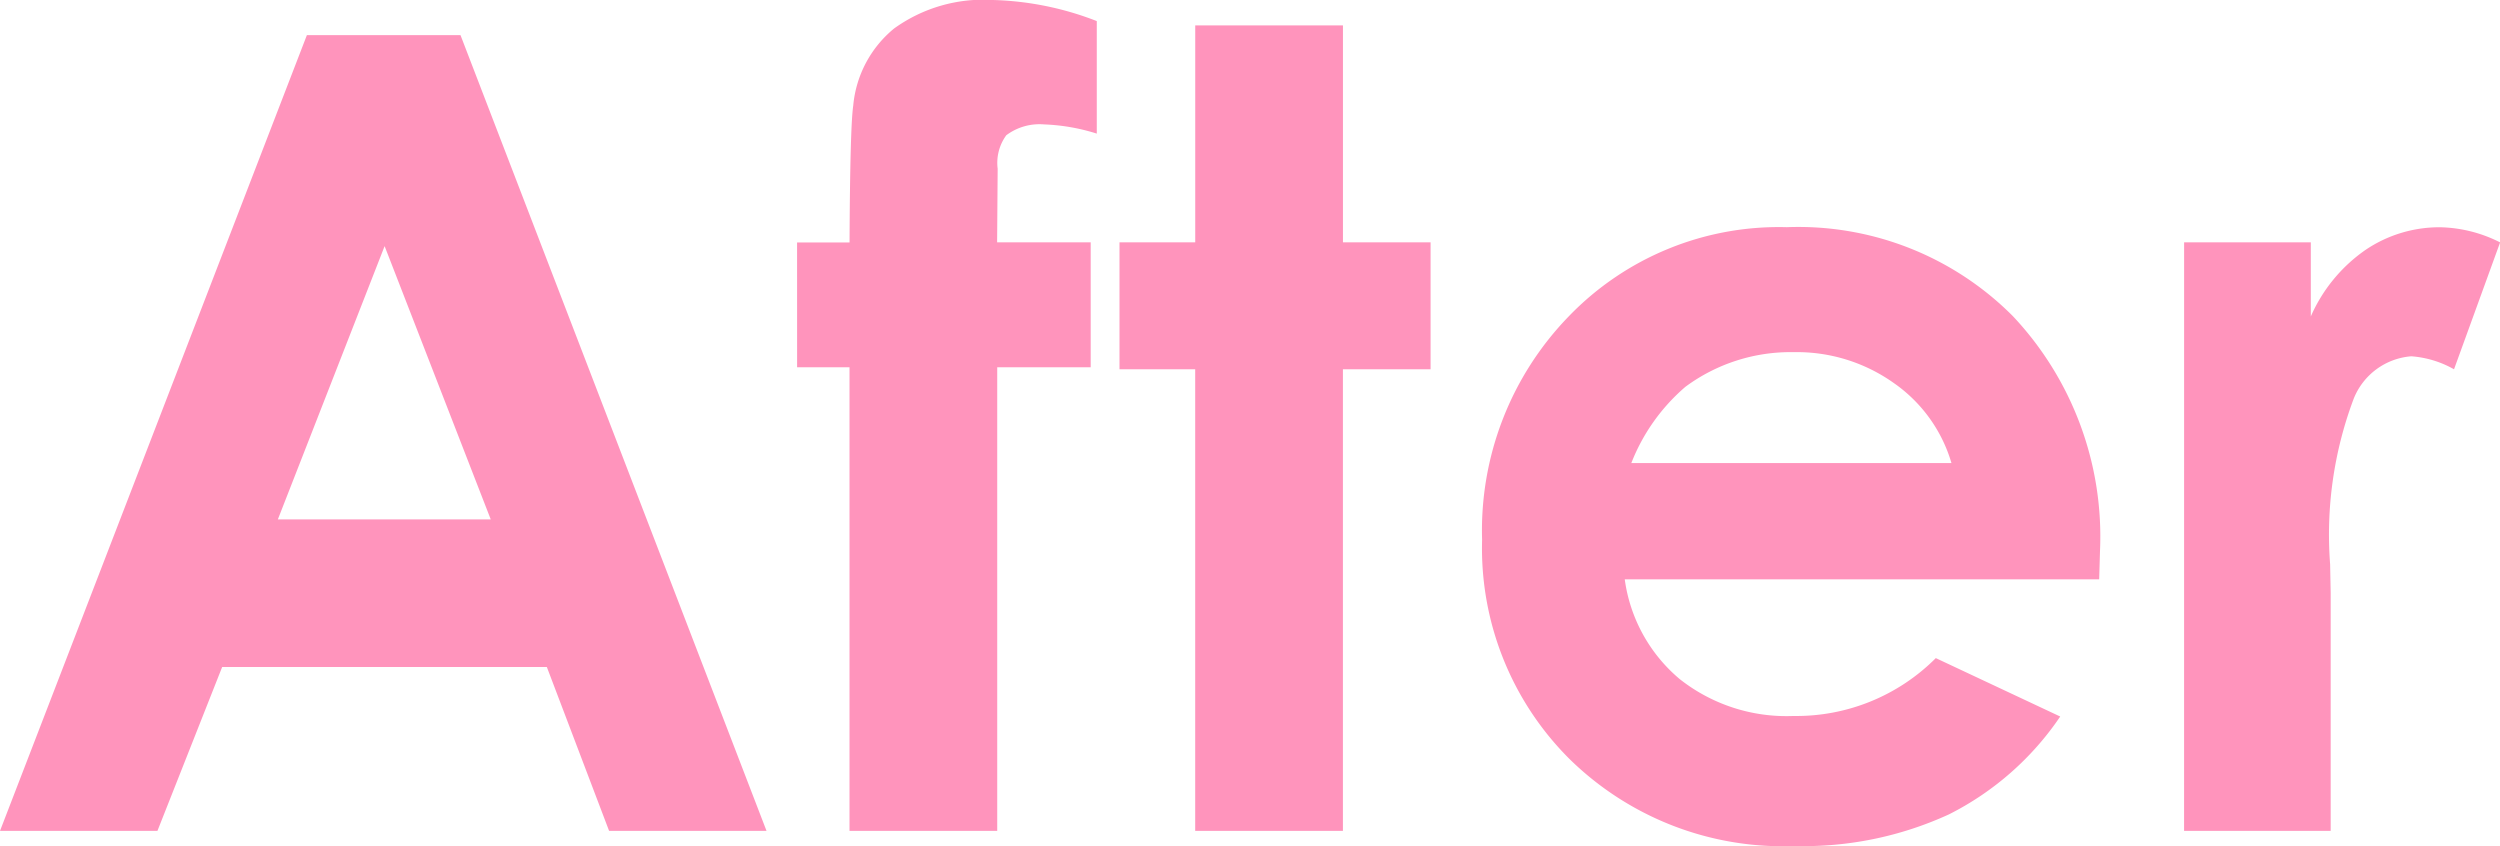 <svg xmlns="http://www.w3.org/2000/svg" width="67.698" height="22.91" viewBox="0 0 67.698 22.91">
  <path id="パス_22200" data-name="パス 22200" d="M9.035,8.452h4.16L21.482,30H17.219l-1.686-4.438H6.741L4.988,30H.725Zm2.105,5.713-2.891,7.4h5.765Zm11.169-.1H23.73q.015-3.135.1-3.706a3.055,3.055,0,0,1,1.106-2.087A4.132,4.132,0,0,1,27.612,7.5a8.324,8.324,0,0,1,2.813.571v3.047A5.361,5.361,0,0,0,29,10.869a1.5,1.5,0,0,0-1.025.293,1.269,1.269,0,0,0-.234.908l-.015,1.992h2.534v3.384H27.729V30h-4V17.446H22.31ZM33.091,8.188h4v5.874h2.373V17.5H37.09V30h-4V17.5H31.04V14.063h2.051Zm24.478,15H44.722a4.277,4.277,0,0,0,1.487,2.7,4.665,4.665,0,0,0,3.083,1,5.332,5.332,0,0,0,3.853-1.567l3.369,1.582A7.952,7.952,0,0,1,53.5,29.553a9.437,9.437,0,0,1-4.175.857,8.251,8.251,0,0,1-6.108-2.366,8.051,8.051,0,0,1-2.358-5.925,8.323,8.323,0,0,1,2.351-6.057,7.9,7.9,0,0,1,5.9-2.41,8.189,8.189,0,0,1,6.123,2.41,8.708,8.708,0,0,1,2.358,6.365Zm-4-3.149a4.012,4.012,0,0,0-1.563-2.168,4.531,4.531,0,0,0-2.707-.835,4.787,4.787,0,0,0-2.934.938A5.224,5.224,0,0,0,44.9,20.039Zm6.3-5.977H63.3v2.007a4.282,4.282,0,0,1,1.479-1.8,3.569,3.569,0,0,1,2.021-.615,3.74,3.74,0,0,1,1.626.41L67.178,17.5a2.75,2.75,0,0,0-1.157-.352A1.831,1.831,0,0,0,64.46,18.3a10.454,10.454,0,0,0-.637,4.482l.015.776V30h-3.97Z" transform="translate(-0.725 -7.5)" fill="#ff94bc"/>
</svg>
